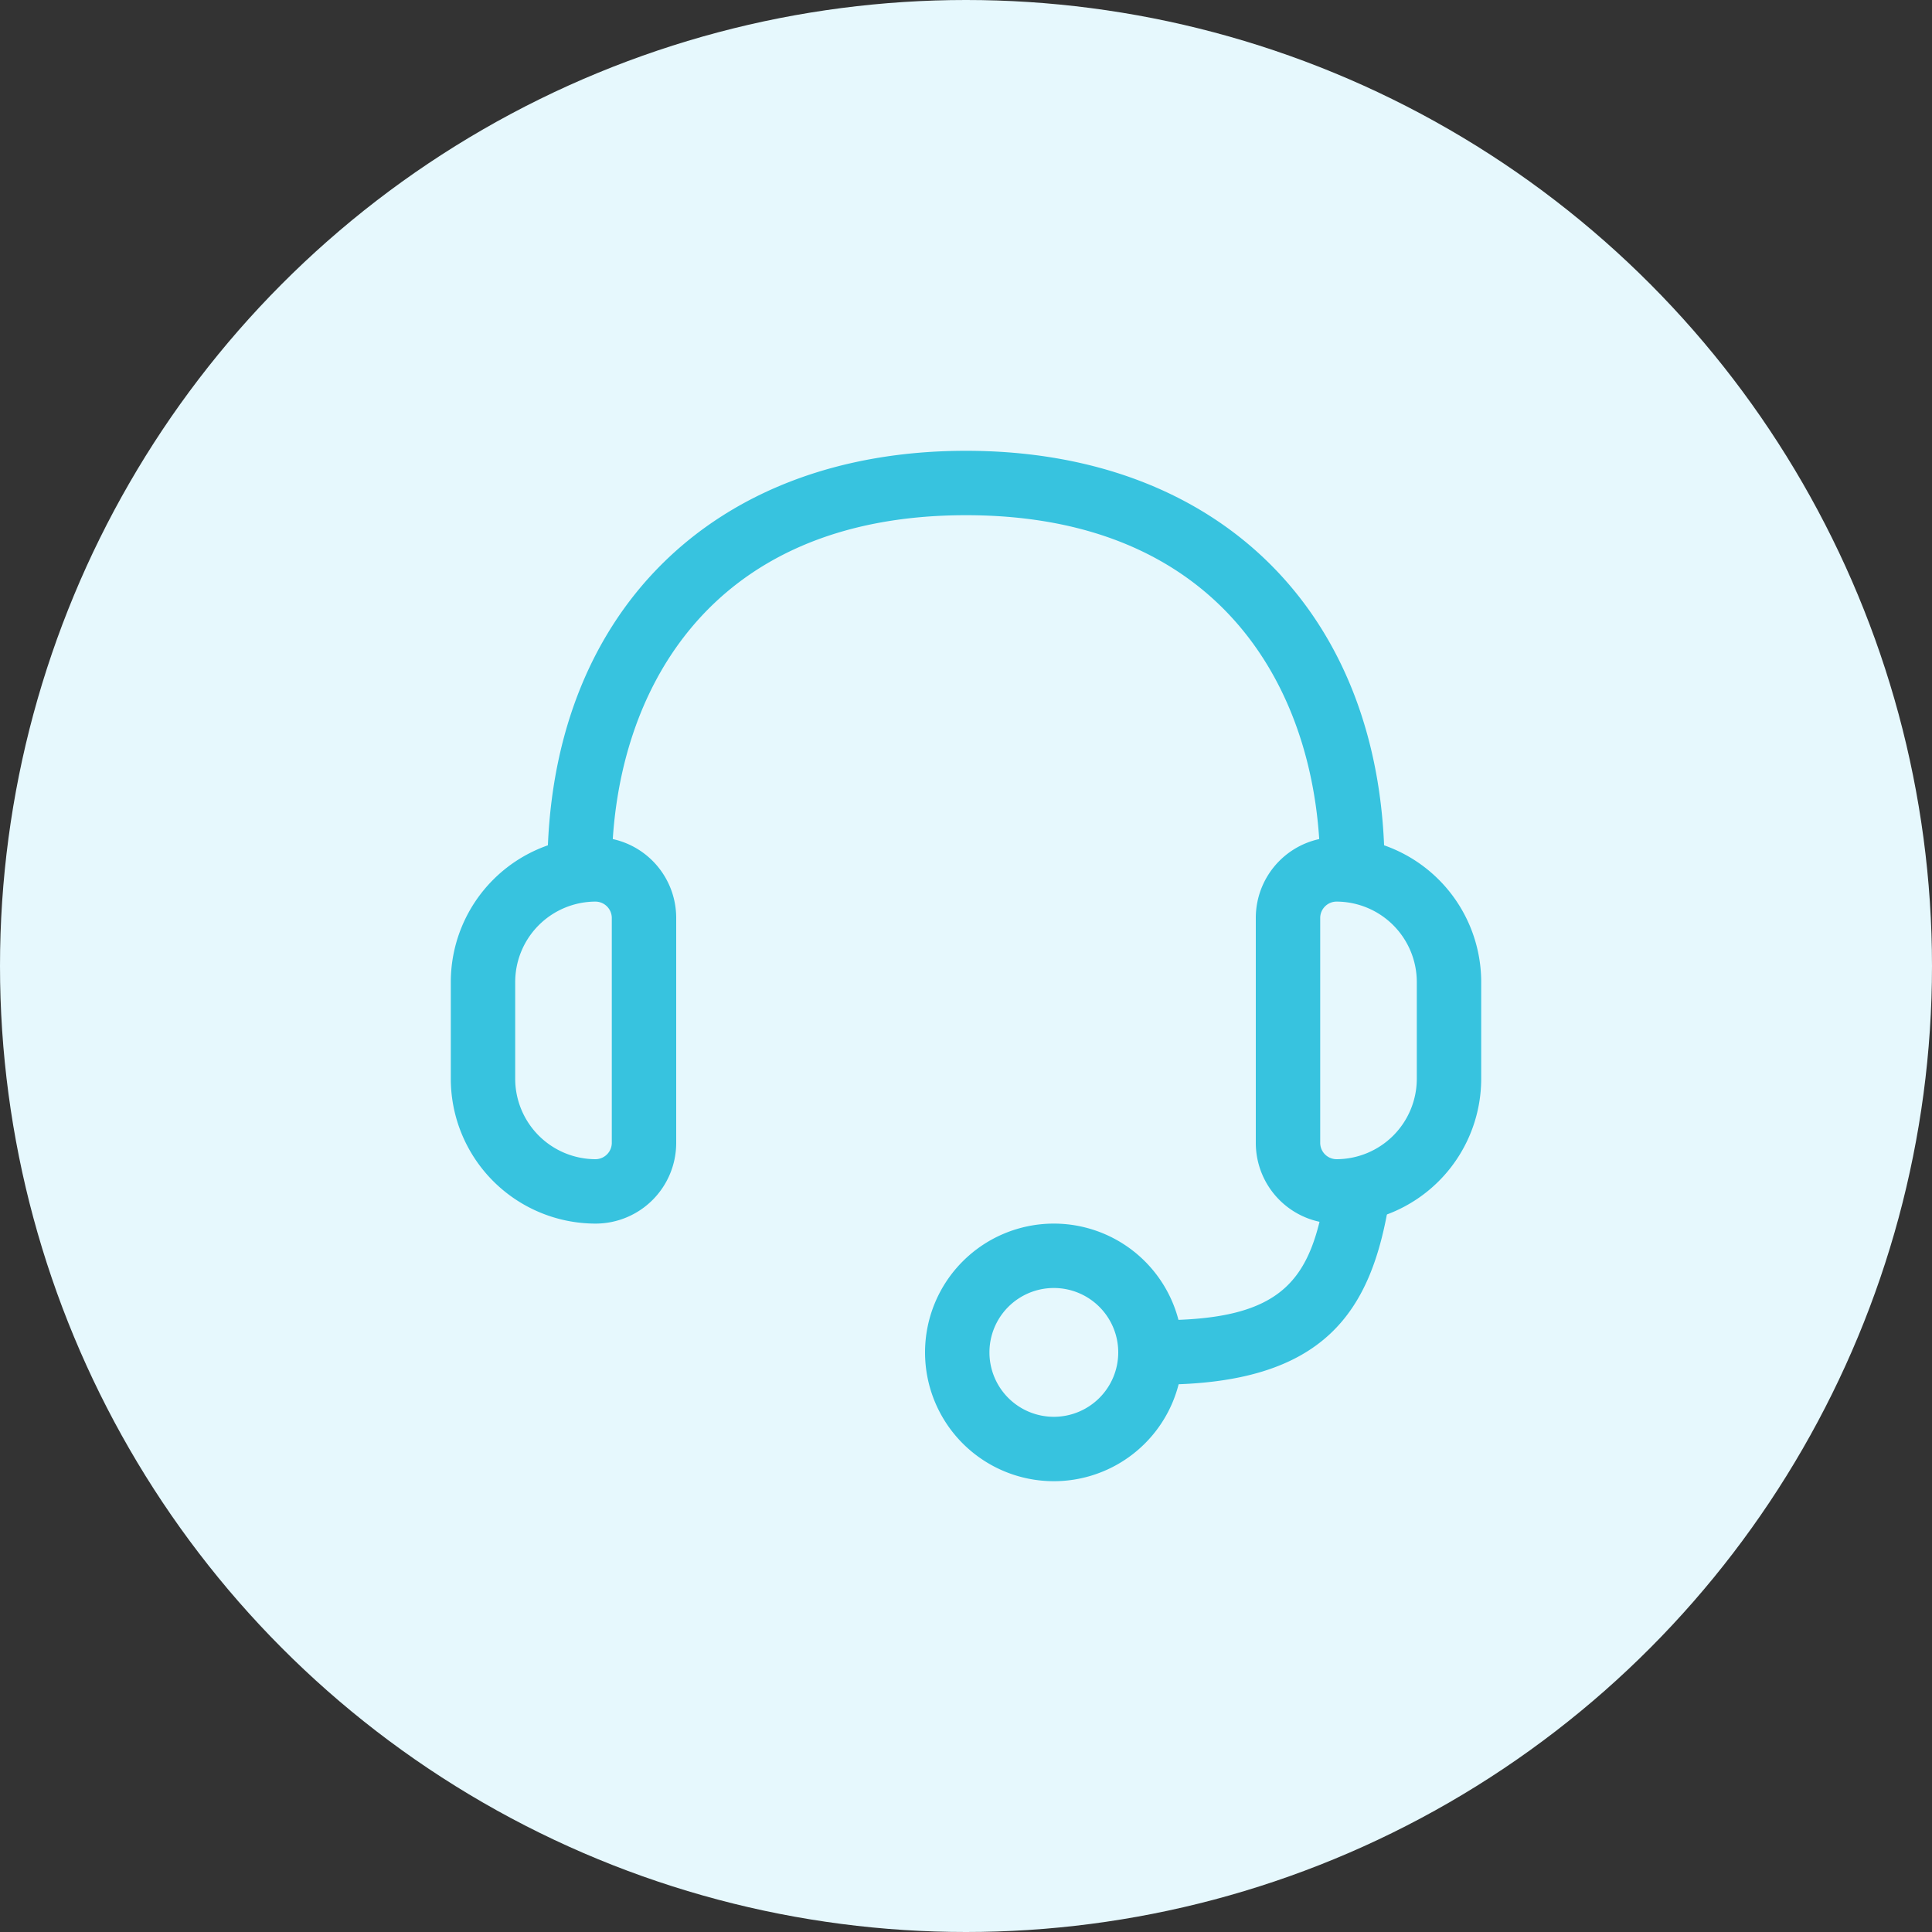 <svg xmlns="http://www.w3.org/2000/svg" width="60" height="60" viewBox="0 0 60 60"><rect x="0" y="0" width="60" height="60" fill="#333333" stroke="none"/><defs><style>.a{fill:#e6f8fd;}.b{fill:#37c3df;}</style></defs><g transform="translate(-294 -3354)"><circle class="a" cx="30" cy="30" r="30" transform="translate(294 3354)"/><g transform="translate(247 3374)"><g transform="translate(61 -6)"><path class="b" d="M22,29a1,1,0,0,1,0-2c3.869,0,4.724-1.246,5.174-4.04a1,1,0,0,1,1.974.318C28.595,26.713,27.167,29,22,29Z"/><path class="b" d="M18.728,32a4,4,0,1,1,4-4A4,4,0,0,1,18.728,32Zm0-6a2,2,0,1,0,2,2A2,2,0,0,0,18.728,26Z"/><path class="b" d="M4.5,24A4.5,4.5,0,0,1,0,19.5V16.5A4.5,4.5,0,0,1,4.5,12,2.506,2.506,0,0,1,7,14.5V21.5A2.506,2.506,0,0,1,4.5,24Zm0-10A2.5,2.5,0,0,0,2,16.5V19.5A2.5,2.5,0,0,0,4.5,22a.51.51,0,0,0,.5-.5V14.5A.511.511,0,0,0,4.5,14Z"/><path class="b" d="M27.5,24A2.506,2.506,0,0,1,25,21.5V14.5A2.506,2.506,0,0,1,27.5,12,4.5,4.5,0,0,1,32,16.5V19.5A4.5,4.5,0,0,1,27.5,24Zm0-10a.51.51,0,0,0-.5.5V21.5a.51.51,0,0,0,.5.5A2.5,2.5,0,0,0,30,19.5V16.5A2.5,2.5,0,0,0,27.5,14Z"/><path class="b" d="M28,14a1,1,0,0,1-1-1C27,7.682,24.11,2,16,2S5,7.682,5,13a1,1,0,0,1-2,0C3,5.1,8.1,0,16,0S29,5.1,29,13A1,1,0,0,1,28,14Z"/></g></g></g></svg>